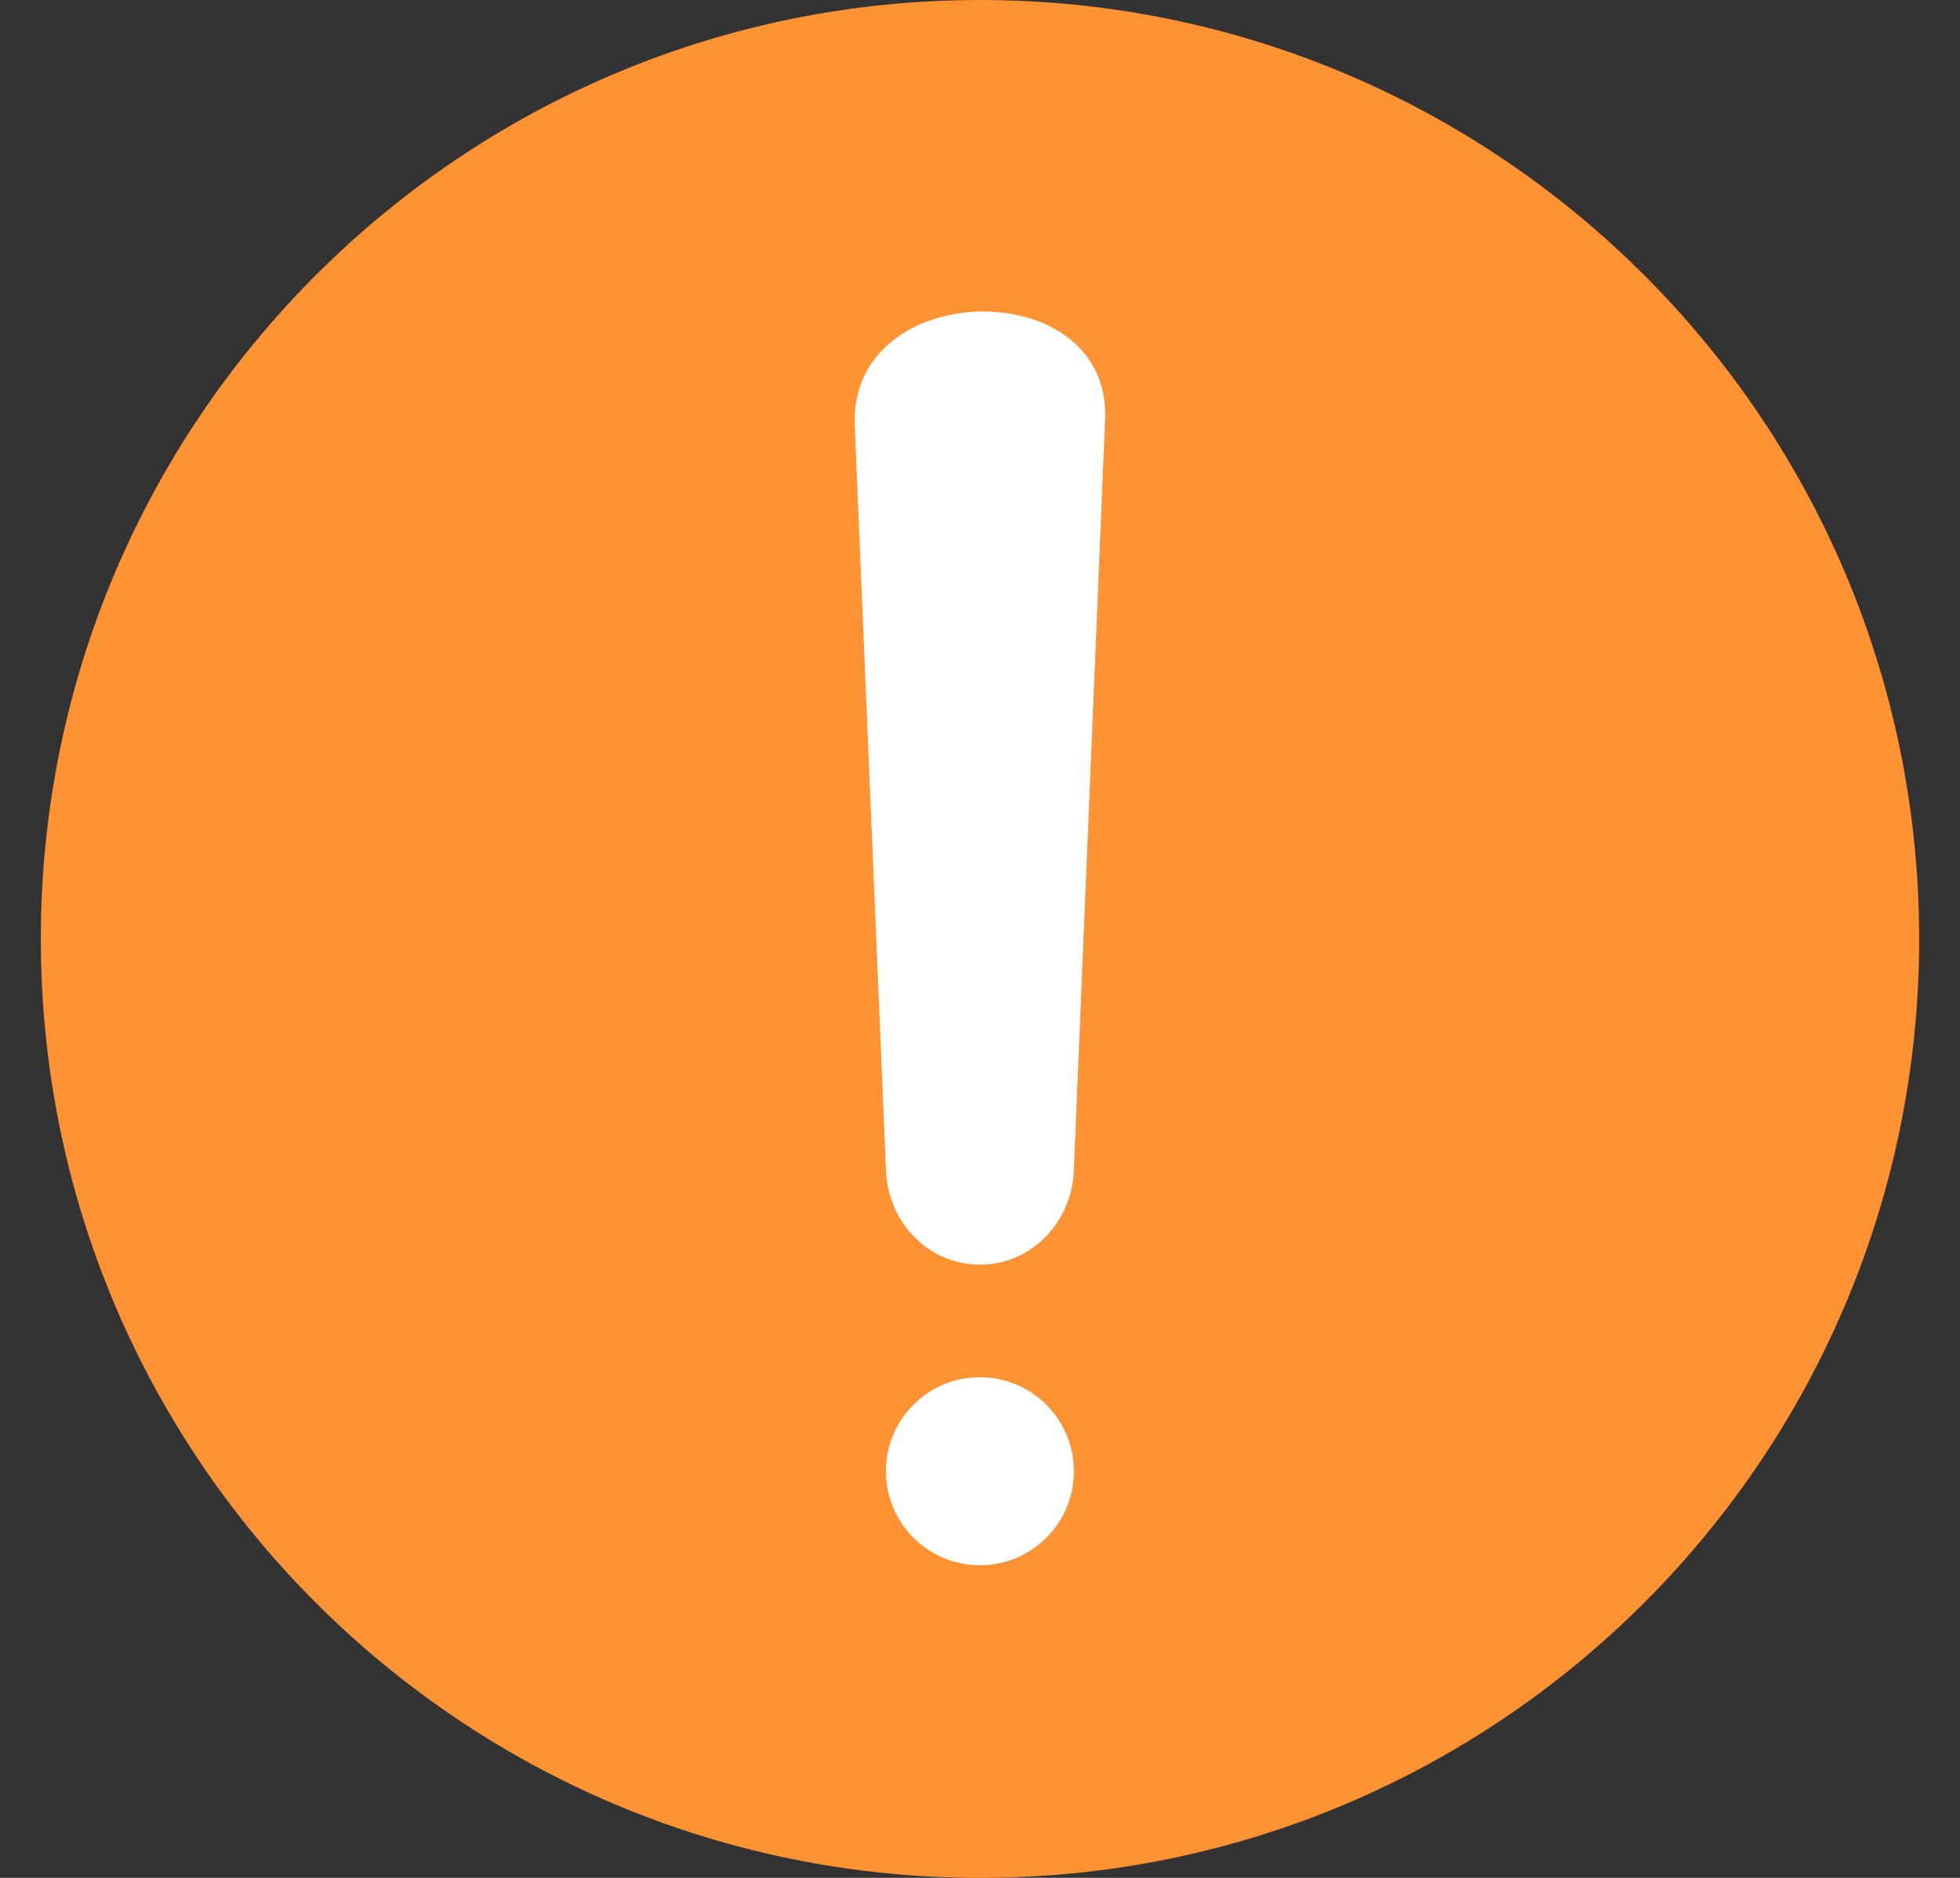 <svg width="24" height="23" viewBox="0 0 24 23" fill="none" xmlns="http://www.w3.org/2000/svg">
<rect x="0" y="0" width="24" height="23" fill="#333333" stroke="none"/>
<g clip-path="url(#clip0_17126_3596)">
<path d="M12 23C18.351 23 23.5 17.851 23.5 11.5C23.5 5.149 18.351 0 12 0C5.649 0 0.5 5.149 0.5 11.5C0.5 17.851 5.649 23 12 23Z" fill="#FF9233"/>
<path fill-rule="evenodd" clip-rule="evenodd" d="M10.849 14.339L10.466 5.214C10.39 3.389 13.607 3.336 13.532 5.137L13.149 14.339C13.123 14.967 12.633 15.489 11.999 15.489C11.366 15.489 10.876 14.972 10.849 14.339Z" fill="white"/>
<path d="M13.15 18.02C13.15 17.384 12.635 16.868 11.999 16.868C11.363 16.868 10.848 17.384 10.848 18.02C10.848 18.655 11.363 19.171 11.999 19.171C12.635 19.171 13.15 18.655 13.15 18.02Z" fill="white"/>
</g>
<defs>
<clipPath id="clip0_17126_3596">
<rect width="23" height="23" fill="white" transform="translate(0.5)"/>
</clipPath>
</defs>
</svg>
